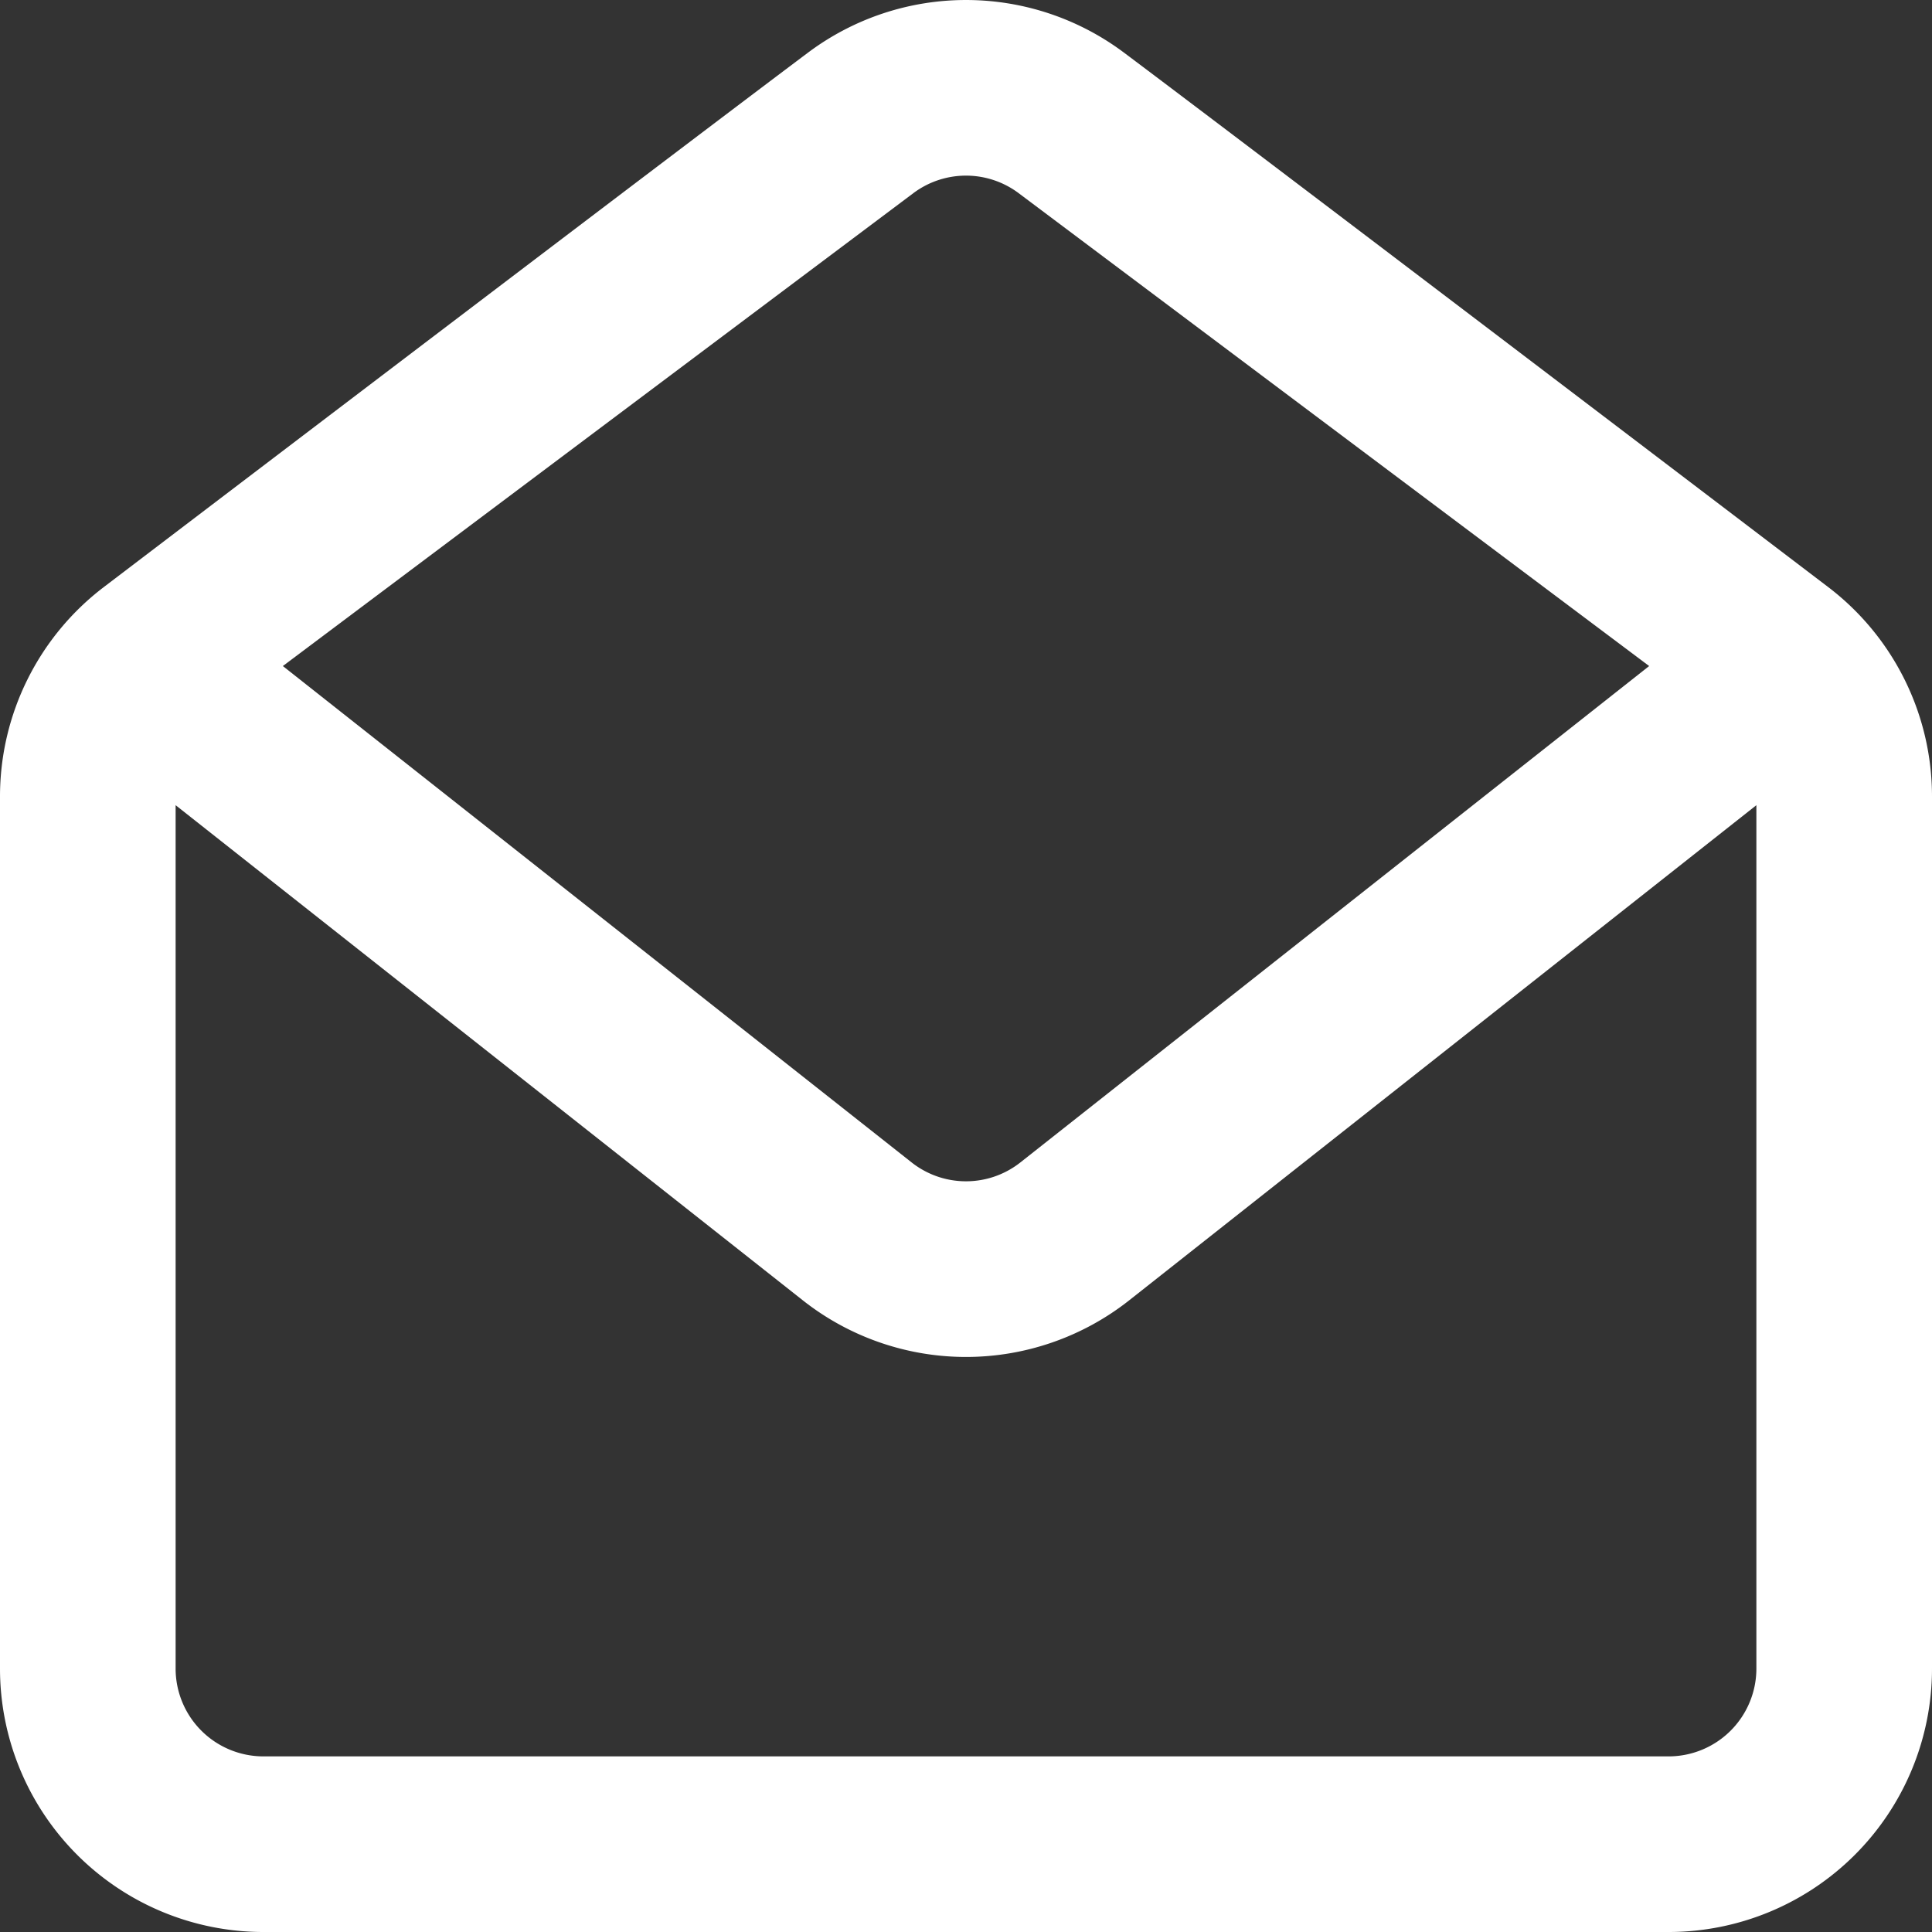 <?xml version="1.0" encoding="UTF-8"?> <svg xmlns="http://www.w3.org/2000/svg" width="50" height="50" viewBox="0 0 50 50"><rect x="0" y="0" width="50" height="50" fill="#333333" stroke="none"/><g id="Group_55" data-name="Group 55" transform="translate(-1305 -2395)"><path id="mail-open-svgrepo-com" d="M48.313,16.193A6.812,6.812,0,0,1,51,21.616V44.182A6.818,6.818,0,0,1,44.182,51H7.818A6.818,6.818,0,0,1,1,44.182V21.616a6.812,6.812,0,0,1,2.687-5.423C8.653,12.414,19.026,4.526,21.909,2.364a6.818,6.818,0,0,1,8.182,0C32.974,4.526,43.347,12.414,48.313,16.193ZM5.545,21.838l16.23,12.813a6.818,6.818,0,0,0,8.45,0l16.23-12.813V44.182a2.273,2.273,0,0,1-2.273,2.273H7.818a2.273,2.273,0,0,1-2.273-2.273ZM27.364,6,43.68,18.237,27.408,31.083a2.272,2.272,0,0,1-2.816,0L8.32,18.237,24.636,6A2.273,2.273,0,0,1,27.364,6Z" transform="translate(1304 2394)" fill="#fff" fill-rule="evenodd"></path></g></svg> 